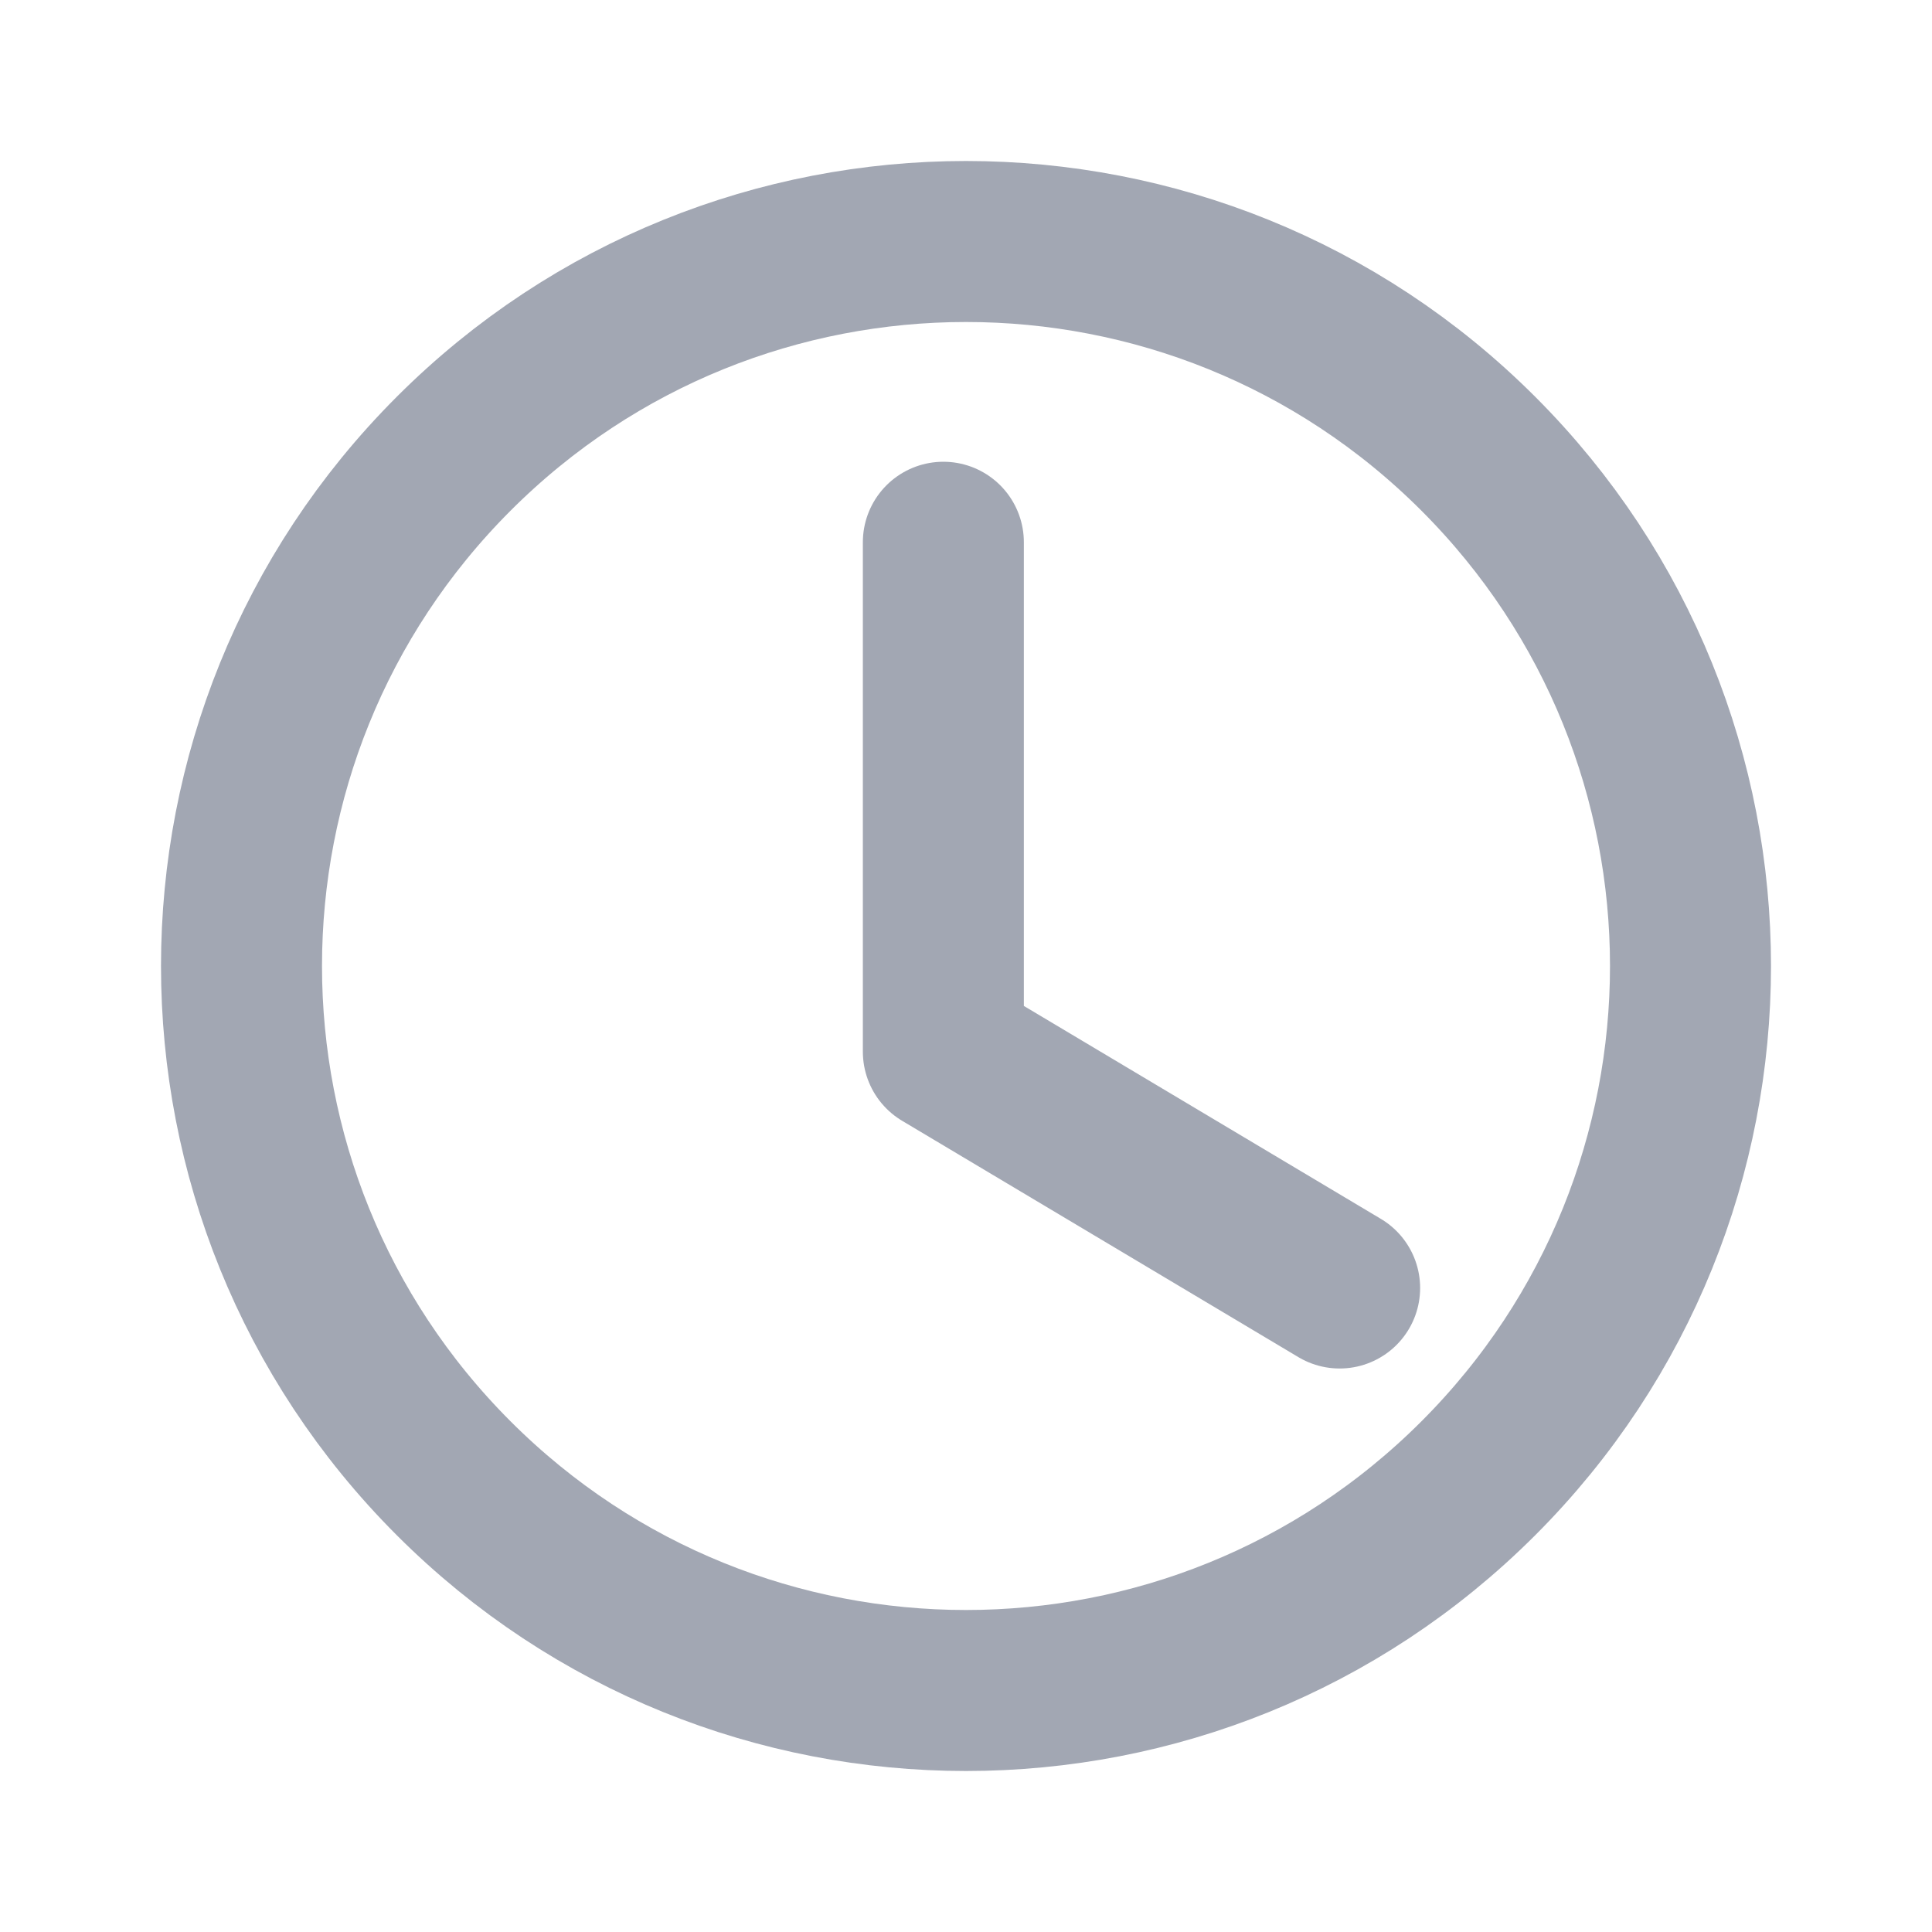 <svg width="18" height="18" viewBox="0 0 18 18" fill="none" xmlns="http://www.w3.org/2000/svg">
<g clip-path="url(#clip0_203_3644)">
<path d="M12.481 12L8.789 9.798V5.052" stroke="#A2A7B3" stroke-width="1.5" stroke-linecap="round" stroke-linejoin="round"/>
<path d="M13.773 4.227C16.409 6.863 16.409 11.137 13.773 13.773C11.137 16.409 6.863 16.409 4.227 13.773C1.591 11.137 1.591 6.863 4.227 4.227C6.863 1.591 11.137 1.591 13.773 4.227" stroke="#A2A7B3" stroke-width="1.5" stroke-linecap="round" stroke-linejoin="round"/>
</g>
<defs>
<clipPath id="clip0_203_3644">
<rect width="18" height="18" fill="white"/>
</clipPath>
</defs>
</svg>
